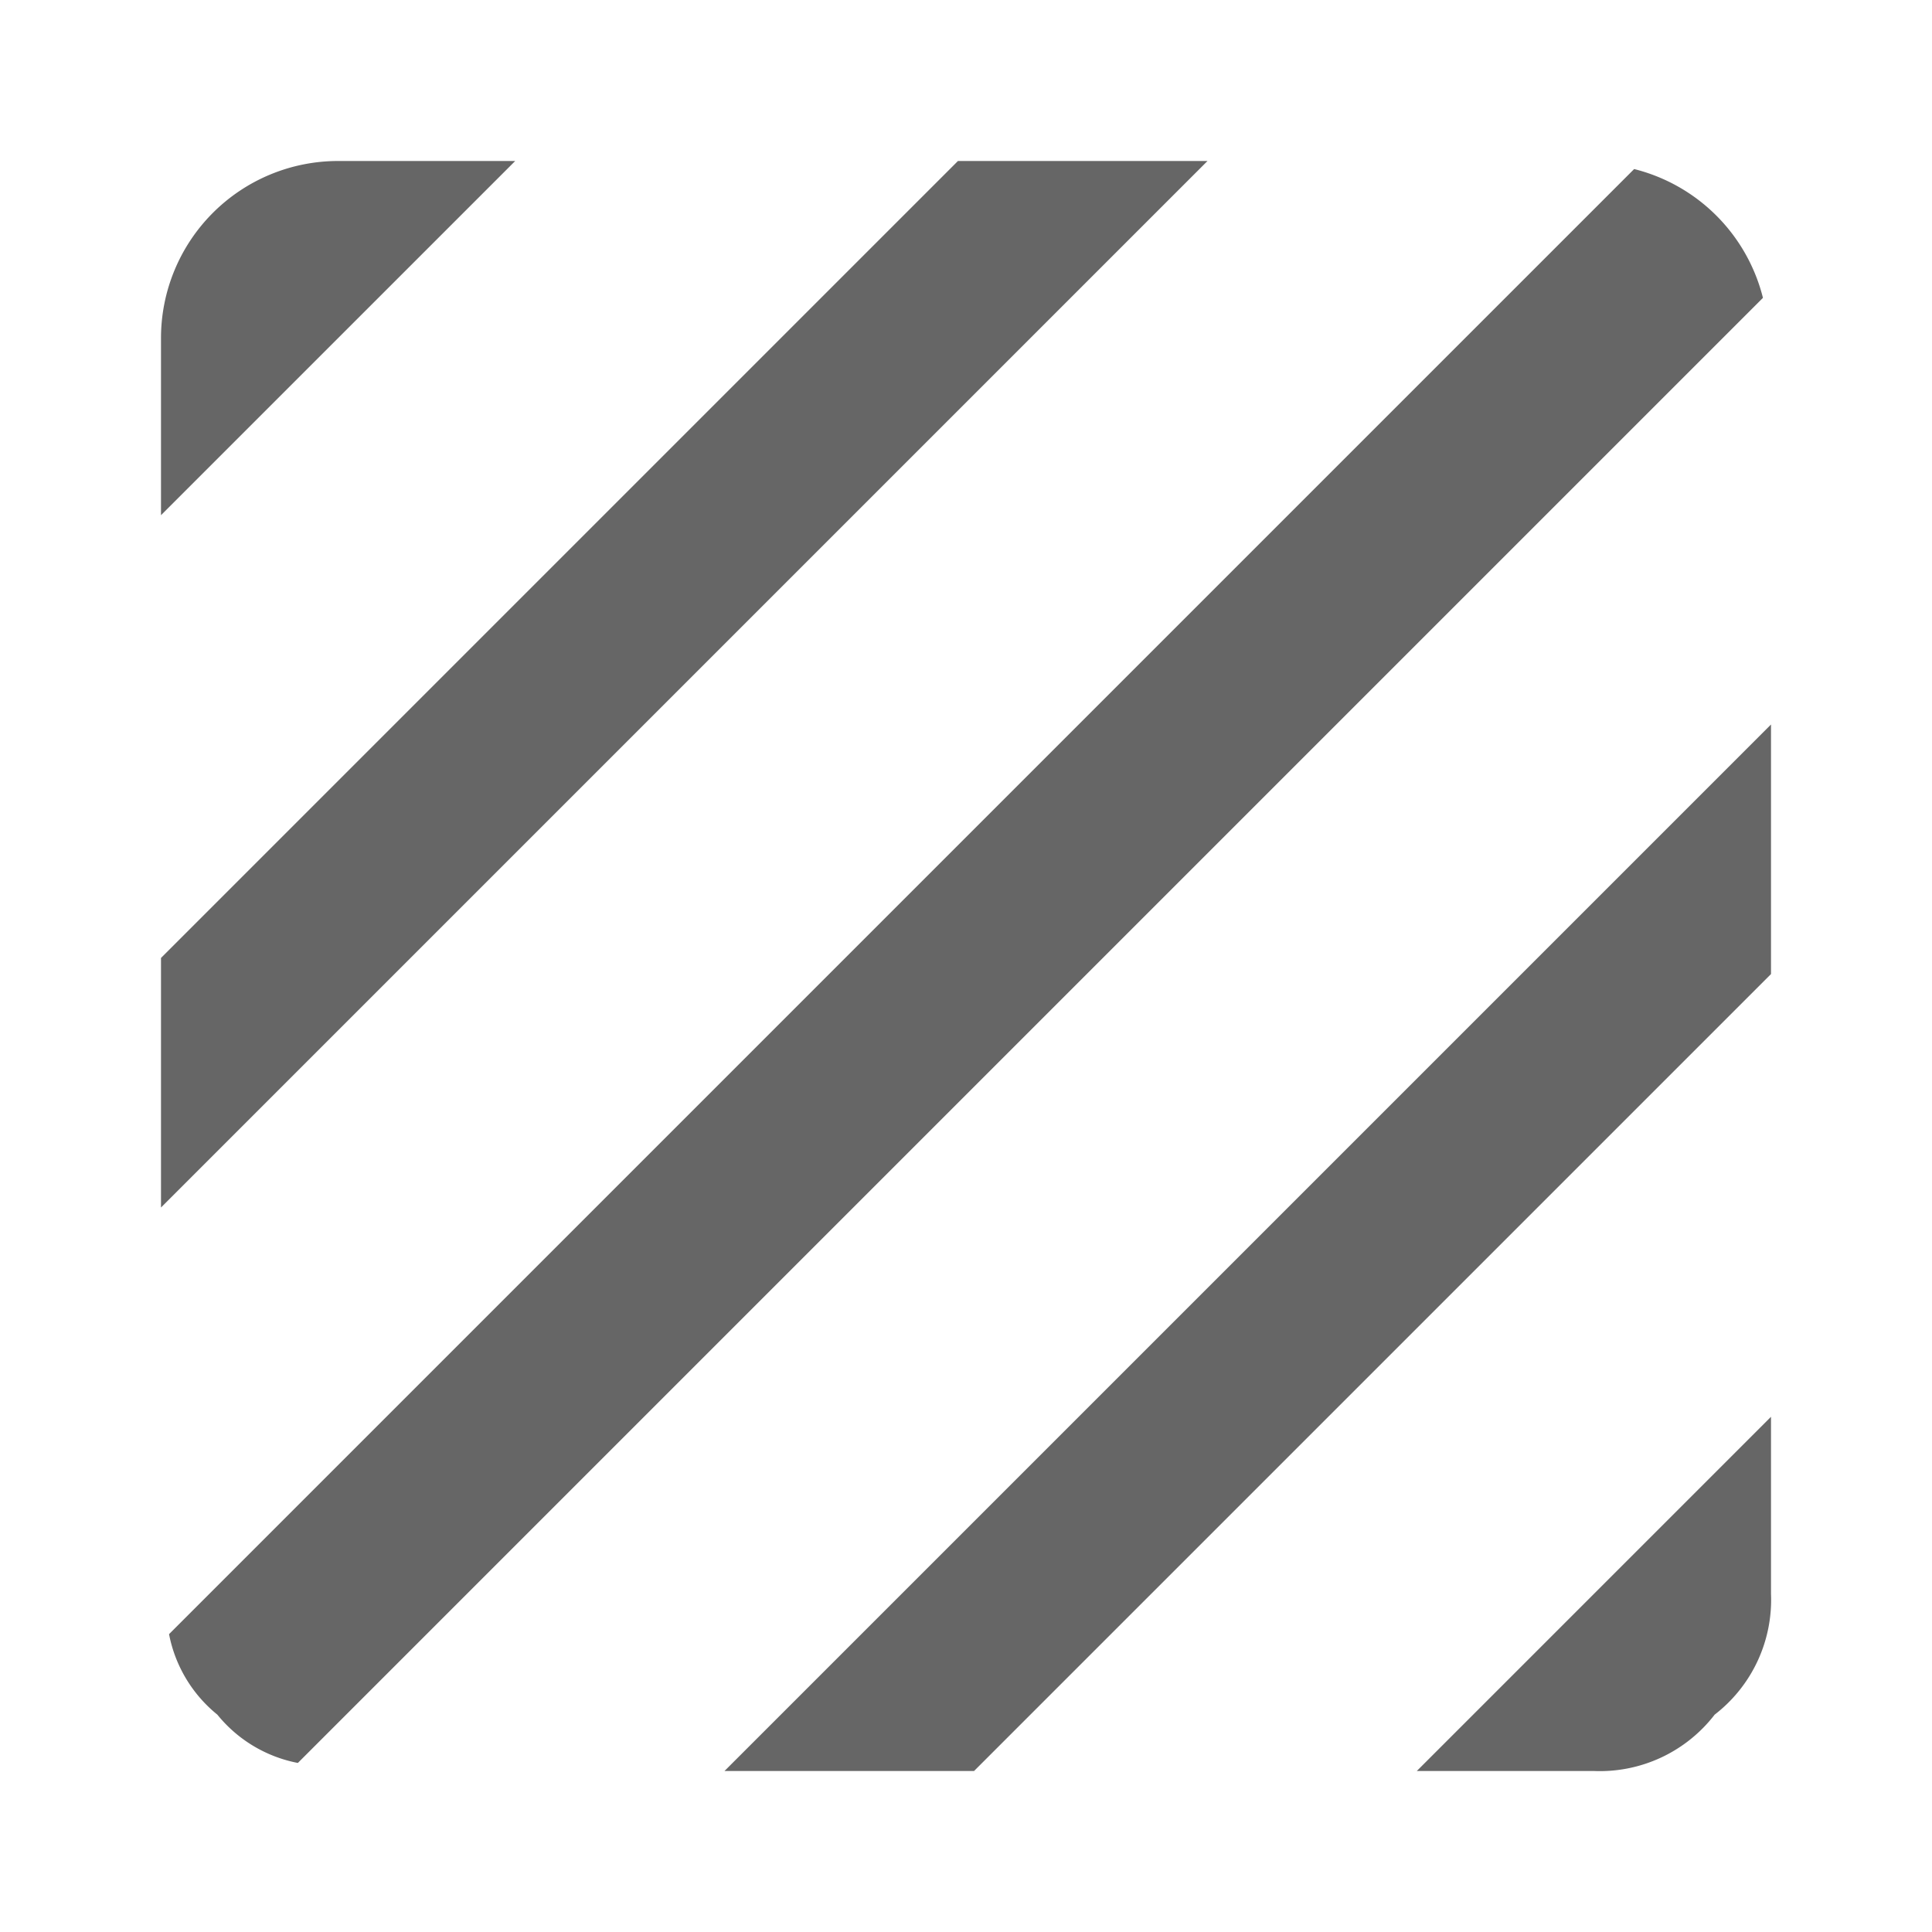 <svg xmlns="http://www.w3.org/2000/svg" viewBox="0 0 24 24" width="24" height="24"><defs><style>.cls-1{fill:none;}.cls-2{fill:#666;}</style></defs><title>icon-texture</title><g id="背景"><path class="cls-1" d="M0,0H24V24H0Z"/></g><g id="コンテンツ"><path class="cls-2" d="M20.3,2.1,2.1,20.3a1.7,1.7,0,0,0,.6,1,1.7,1.7,0,0,0,1,.6L21.9,3.7A2.2,2.2,0,0,0,20.3,2.1ZM11.9,2,2,11.9V15L15,2ZM4.2,2A2.2,2.2,0,0,0,2,4.2V6.4L6.4,2ZM19.8,22a1.8,1.8,0,0,0,1.5-.7,1.8,1.8,0,0,0,.7-1.5V17.6L17.6,22ZM9,22h3.1L22,12.1V9Z"/></g></svg>
